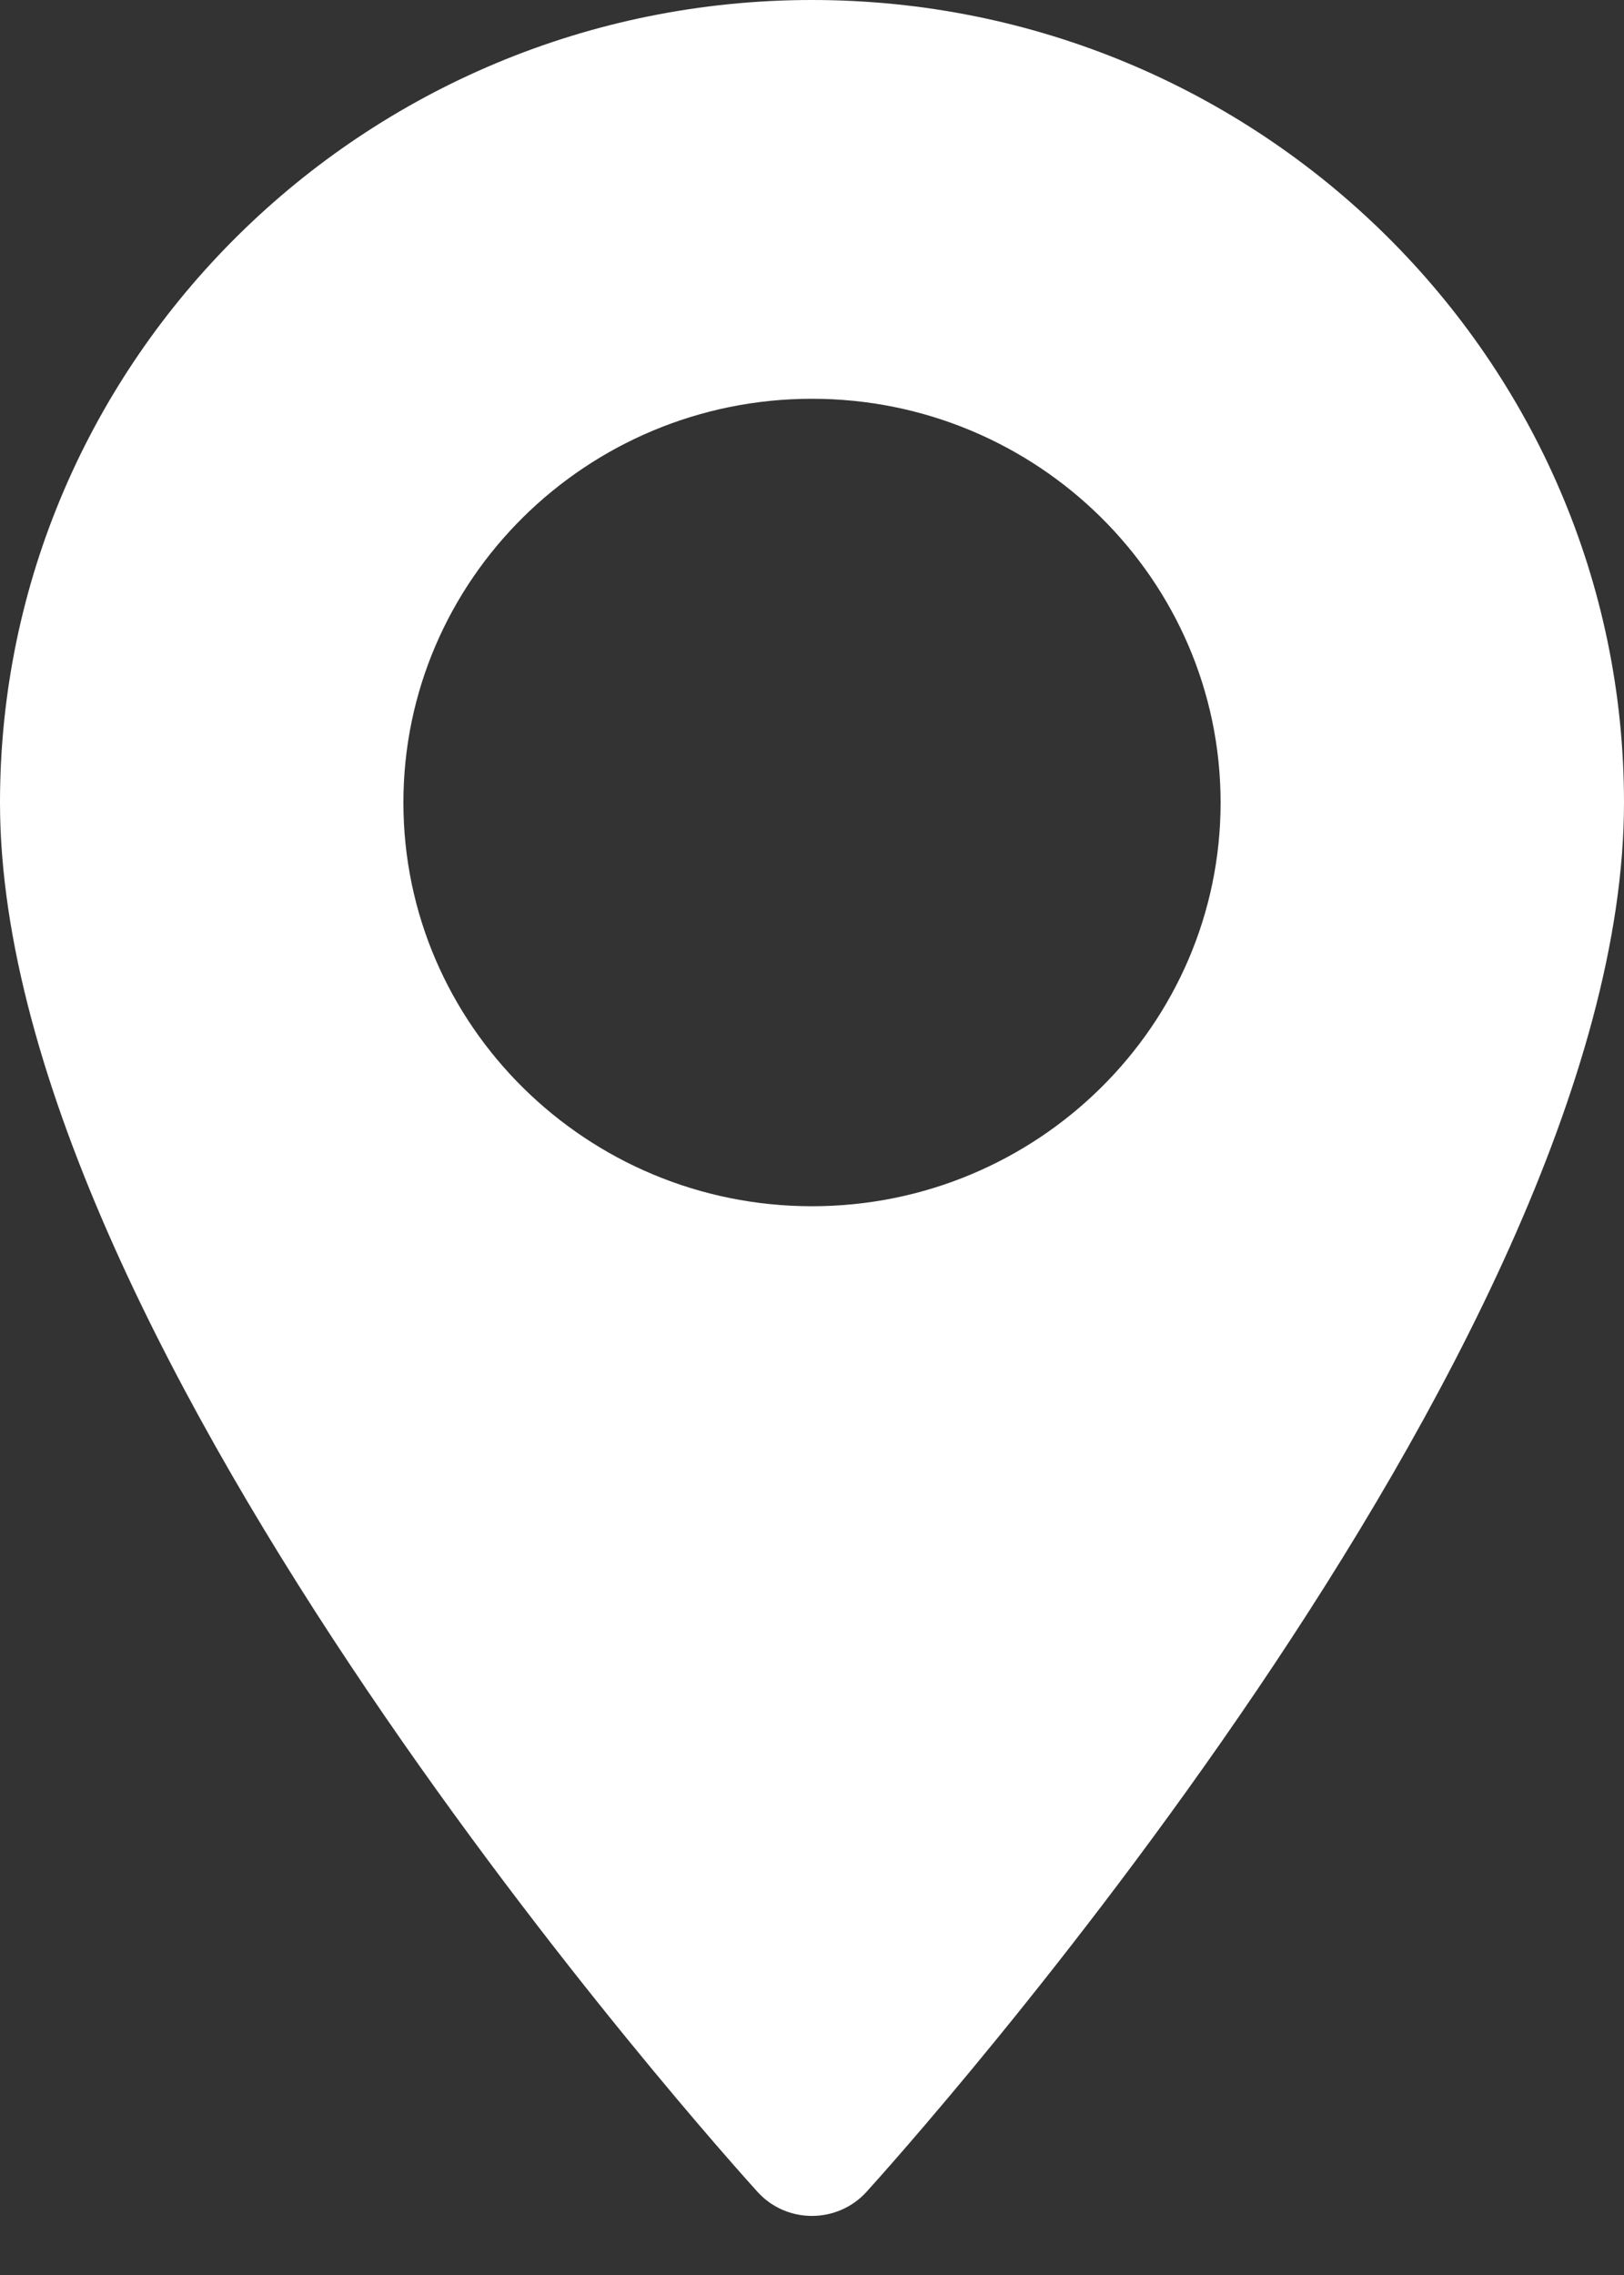 <?xml version="1.0" encoding="UTF-8"?>
<svg width="10px" height="14px" viewBox="0 0 10 14" version="1.1" xmlns="http://www.w3.org/2000/svg" xmlns:xlink="http://www.w3.org/1999/xlink">
    <rect x="0" y="0" width="10" height="14" fill="#333333" stroke="none"/>
    <!-- Generator: Sketch 48.1 (47250) - http://www.bohemiancoding.com/sketch -->
    <title>address</title>
    <desc>Created with Sketch.</desc>
    <defs></defs>
    <g id="footer" stroke="none" stroke-width="1" fill="none" fill-rule="evenodd" transform="translate(-203, -218)">
        <g id="address" transform="translate(203, 218)" fill="#FFFFFF" fill-rule="nonzero">
            <path d="M5,0 C2.243,0 0,2.215 0,4.939 C0,8.318 4.475,13.279 4.665,13.489 C4.844,13.686 5.156,13.685 5.335,13.489 C5.525,13.279 10,8.318 10,4.939 C10,2.215 7.757,0 5,0 Z M5,7.423 C3.613,7.423 2.484,6.309 2.484,4.939 C2.484,3.568 3.613,2.454 5,2.454 C6.387,2.454 7.516,3.568 7.516,4.939 C7.516,6.309 6.387,7.423 5,7.423 Z" id="Shape"></path>
        </g>
    </g>
</svg>